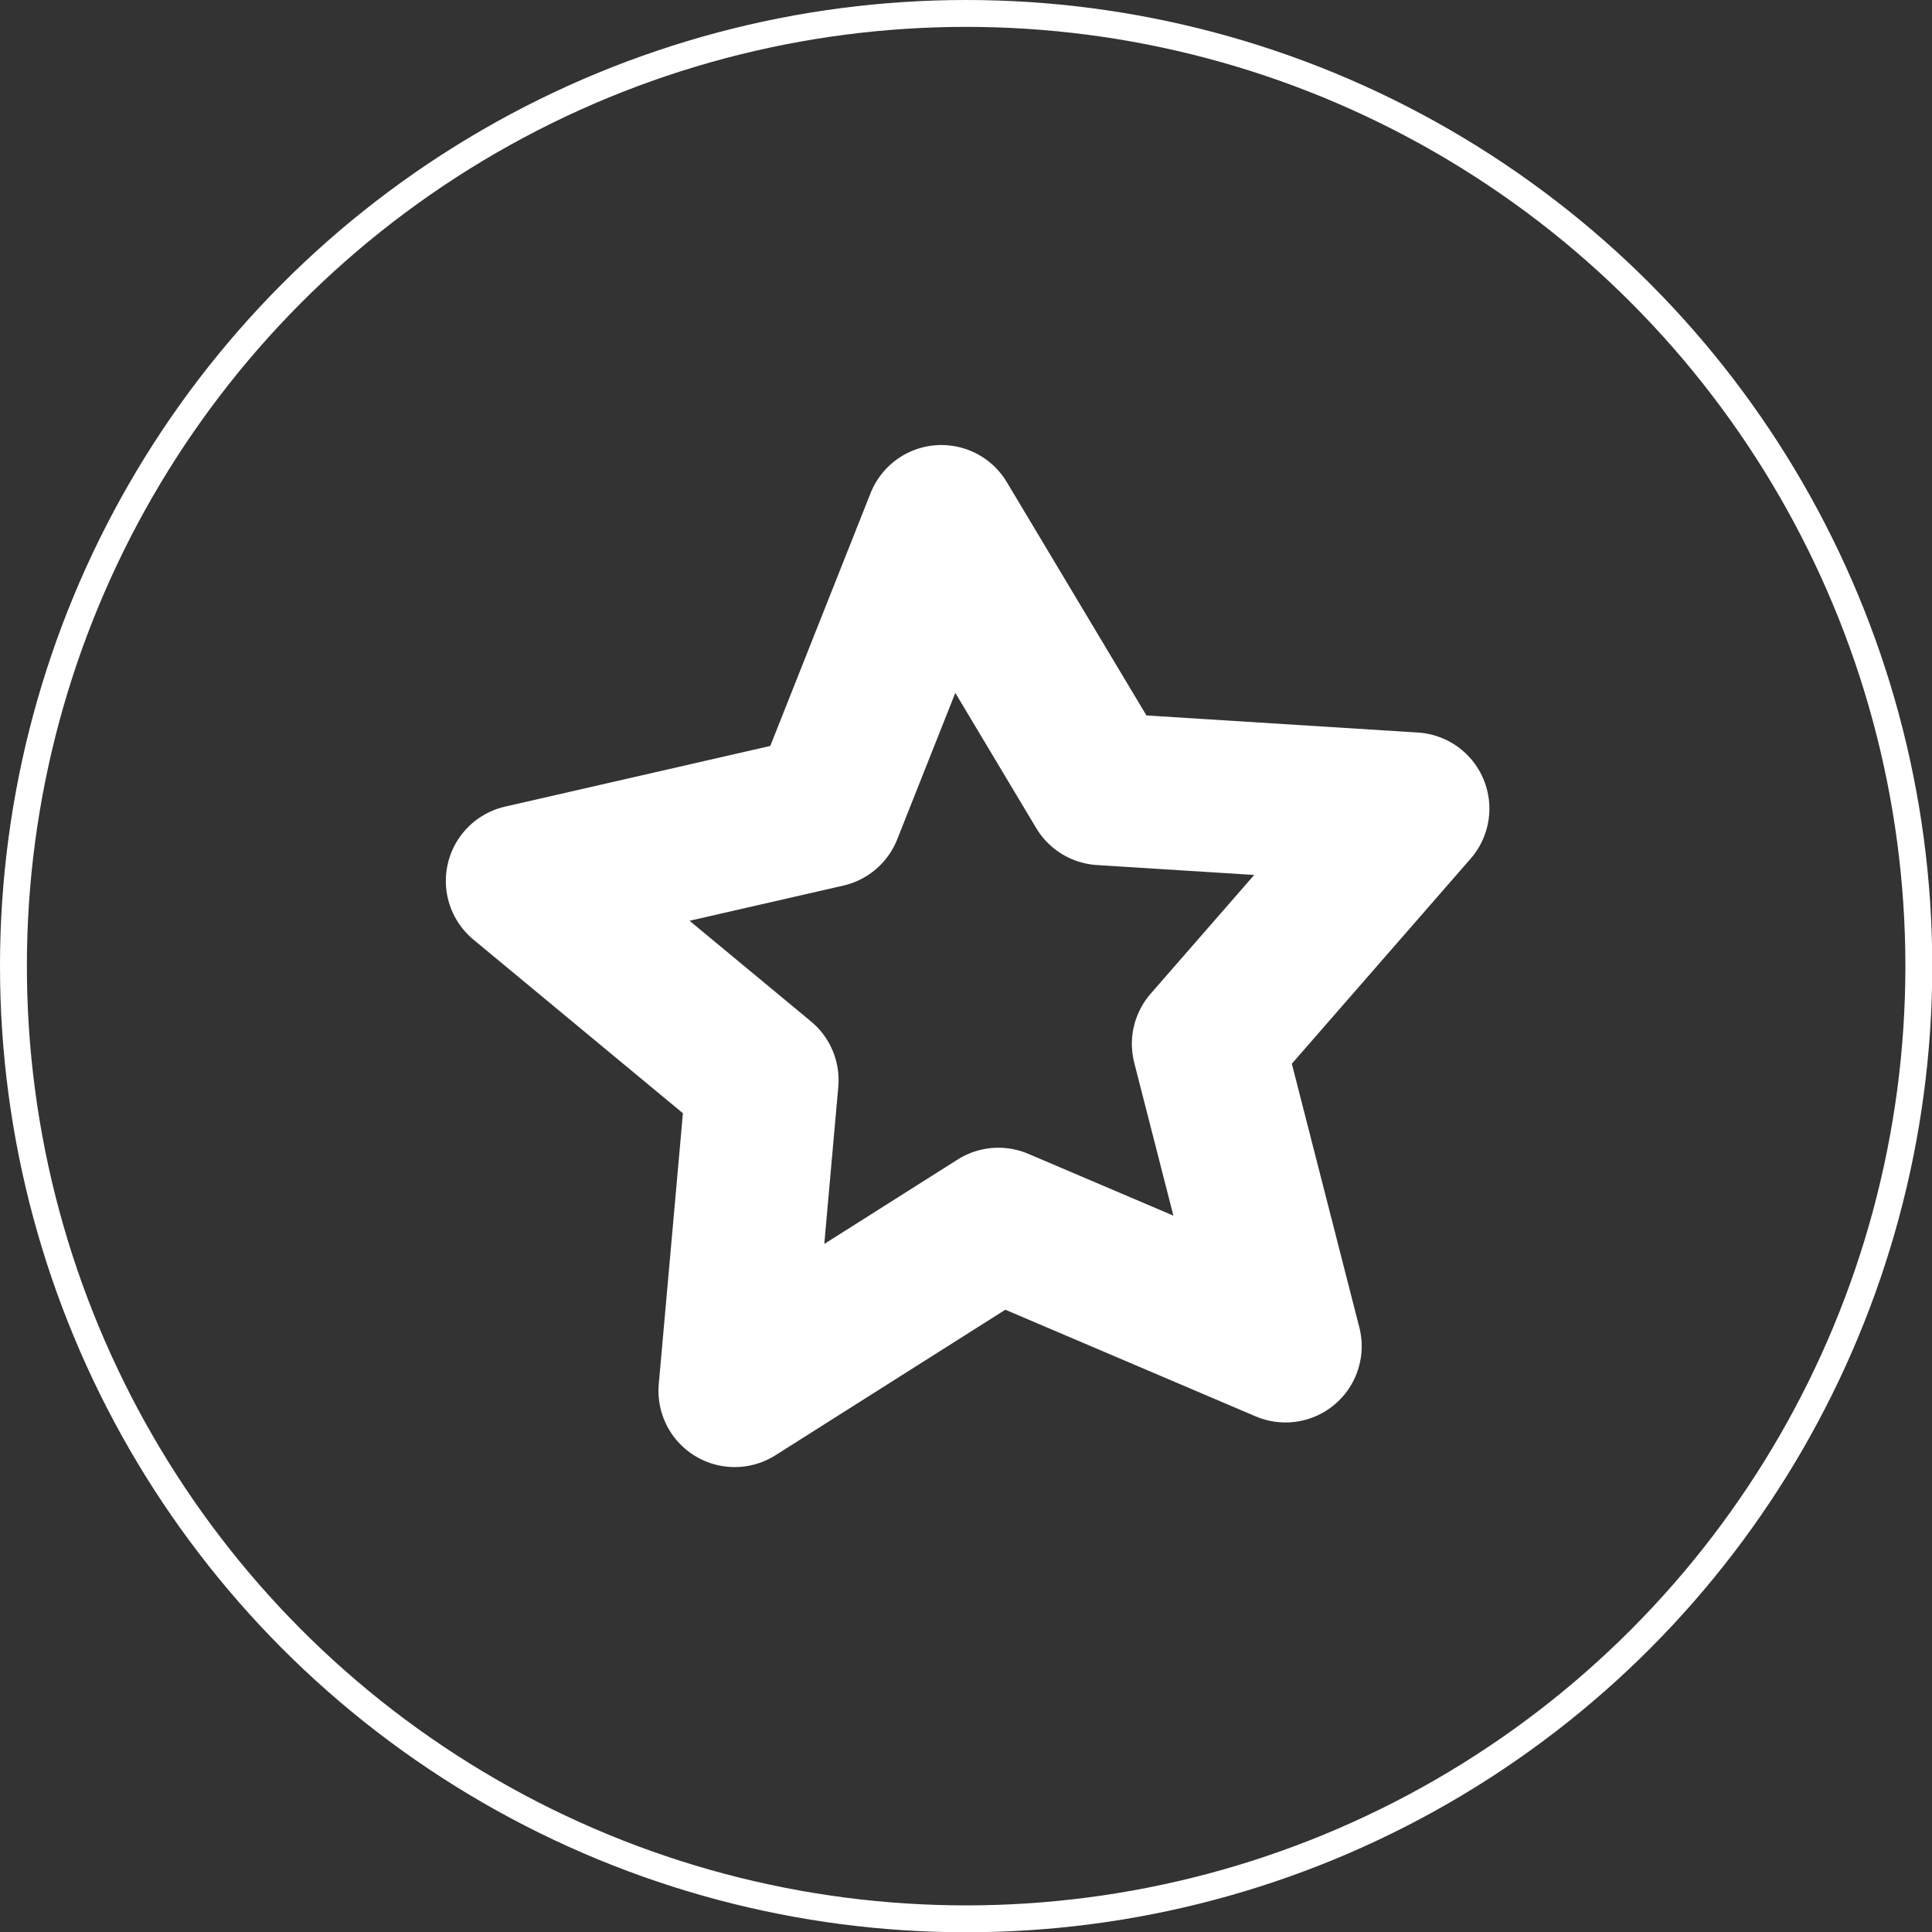 <?xml version="1.0" encoding="UTF-8"?> <svg xmlns="http://www.w3.org/2000/svg" id="_Слой_2" data-name="Слой 2" viewBox="0 0 71.87 71.87"><rect x="0" y="0" width="71.87" height="71.87" fill="#333333" stroke="none"/><defs><style> .cls-1 { stroke-miterlimit: 10; } .cls-1, .cls-2 { fill: none; stroke: #fff; } .cls-2 { stroke-linejoin: round; stroke-width: 5.67px; } </style></defs><g id="_Слой_1-2" data-name="Слой 1"><g><circle class="cls-1" cx="35.94" cy="35.94" r="35.44"></circle><polygon class="cls-2" points="40.98 29.35 52.57 30.08 44.94 38.83 47.82 50.08 37.14 45.53 27.33 51.74 28.36 40.18 19.42 32.77 30.74 30.18 35.02 19.39 40.98 29.35"></polygon></g></g></svg> 